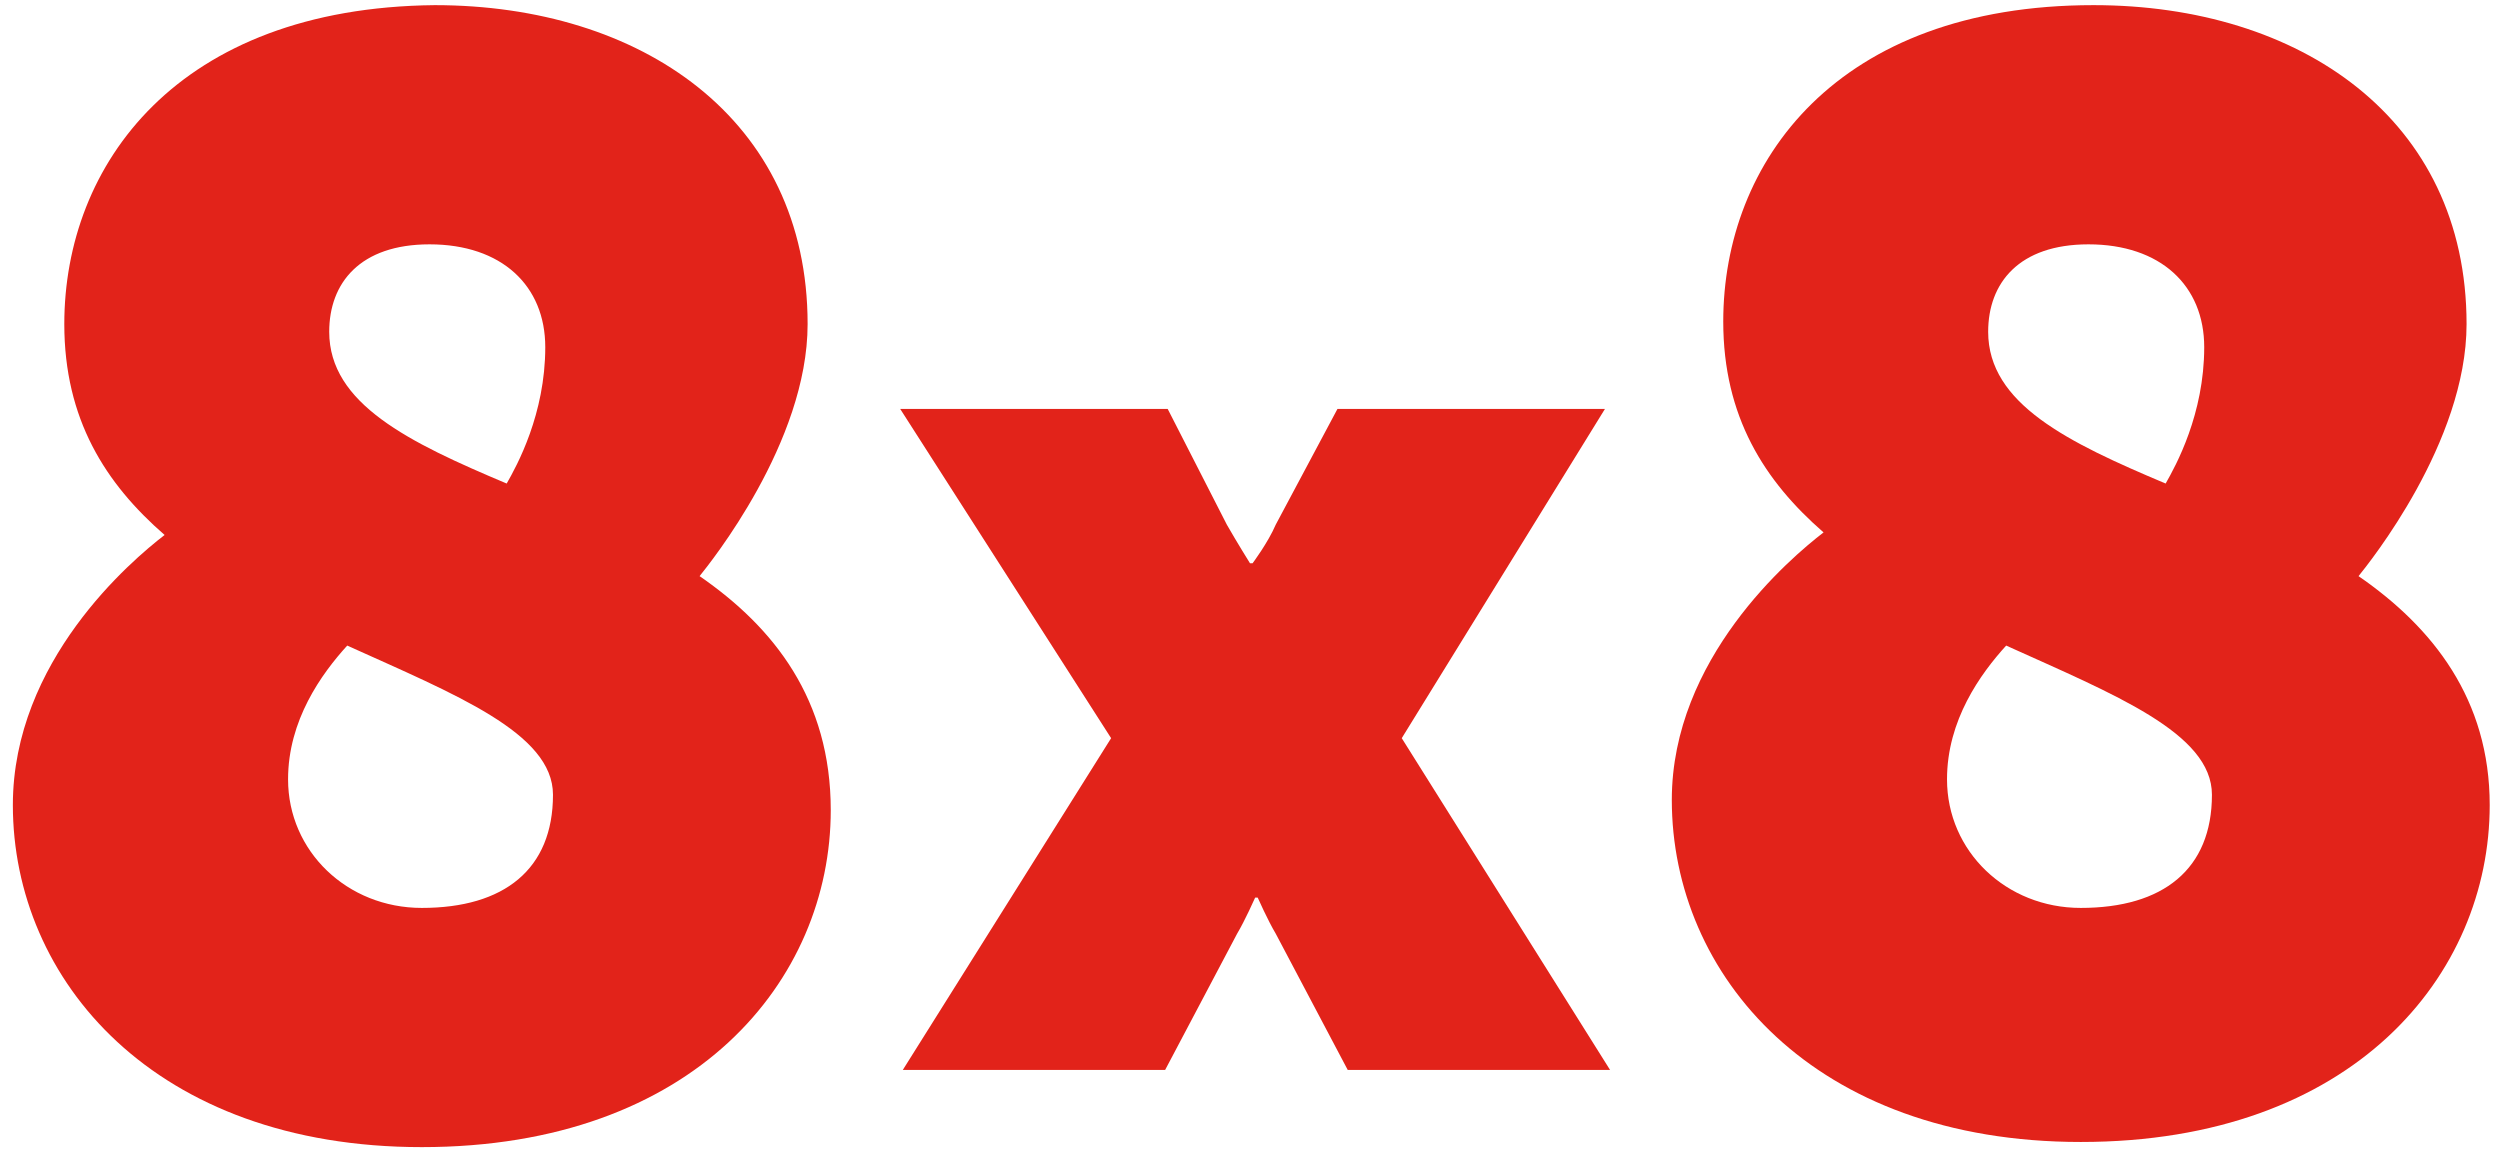 <?xml version="1.0" encoding="utf-8"?>
<!-- Generator: Adobe Illustrator 22.1.0, SVG Export Plug-In . SVG Version: 6.00 Build 0)  -->
<svg version="1.1" id="Layer_1" xmlns="http://www.w3.org/2000/svg" xmlns:xlink="http://www.w3.org/1999/xlink" x="0px" y="0px"
	 viewBox="0 0 97.2 44.8" style="enable-background:new 0 0 97.2 44.8;" xml:space="preserve">
<style type="text/css">
	.st0{fill:#E2231A;}
</style>
<g>
	<g>
		<path class="st0" d="M62.4,15.9H52l-2.4,4.5c-0.3,0.7-0.9,1.5-0.9,1.5h-0.1c0,0-0.5-0.8-0.9-1.5l-2.3-4.5H35l8.2,12.8l-8.1,12.9
			h10.2l2.8-5.3c0.3-0.5,0.7-1.4,0.7-1.4h0.1c0,0,0.4,0.9,0.7,1.4l2.8,5.3h10.2l-8.1-12.9L62.4,15.9z"/>
		<path class="st0" d="M27.2,22.4c0.4-0.5,4.2-5.2,4.2-9.8c0-8-6.5-12.4-14.5-12.4C6.9,0.3,2.5,6.4,2.5,12.6c0,3.7,1.6,6.2,3.9,8.2
			c-1.3,1-5.9,4.9-5.9,10.5c0,6.8,5.5,13.3,15.9,13.3c10.6,0,15.9-6.5,15.9-13.1C32.3,27.2,30.1,24.4,27.2,22.4z M16.7,9.5
			c2.8,0,4.5,1.6,4.5,4c0,2.6-1.1,4.6-1.5,5.3c-3.8-1.6-6.9-3.1-6.9-5.9C12.8,11,14,9.5,16.7,9.5z M16.4,35.3c-2.9,0-5.2-2.2-5.2-5
			c0-2.3,1.3-4.1,2.3-5.2c4.2,1.9,8,3.4,8,5.8C21.5,33.8,19.6,35.3,16.4,35.3z"/>
		<path class="st0" d="M91.7,22.4c0.4-0.5,4.2-5.2,4.2-9.8c0-8-6.5-12.4-14.5-12.4C71.4,0.2,67,6.3,67,12.5c0,3.7,1.6,6.2,3.9,8.2
			c-1.3,1-5.9,4.9-5.9,10.4c0,6.8,5.5,13.3,15.9,13.3c10.6,0,15.9-6.5,15.9-13.1C96.8,27.2,94.6,24.4,91.7,22.4z M81.2,9.5
			c2.8,0,4.5,1.6,4.5,4c0,2.6-1.1,4.6-1.5,5.3c-3.8-1.6-6.9-3.1-6.9-5.9C77.3,11,78.5,9.5,81.2,9.5z M80.9,35.3
			c-2.9,0-5.2-2.2-5.2-5c0-2.3,1.3-4.1,2.3-5.2c4.2,1.9,8,3.4,8,5.8C86,33.8,84.1,35.3,80.9,35.3z"/>
	</g>
</g>
</svg>
